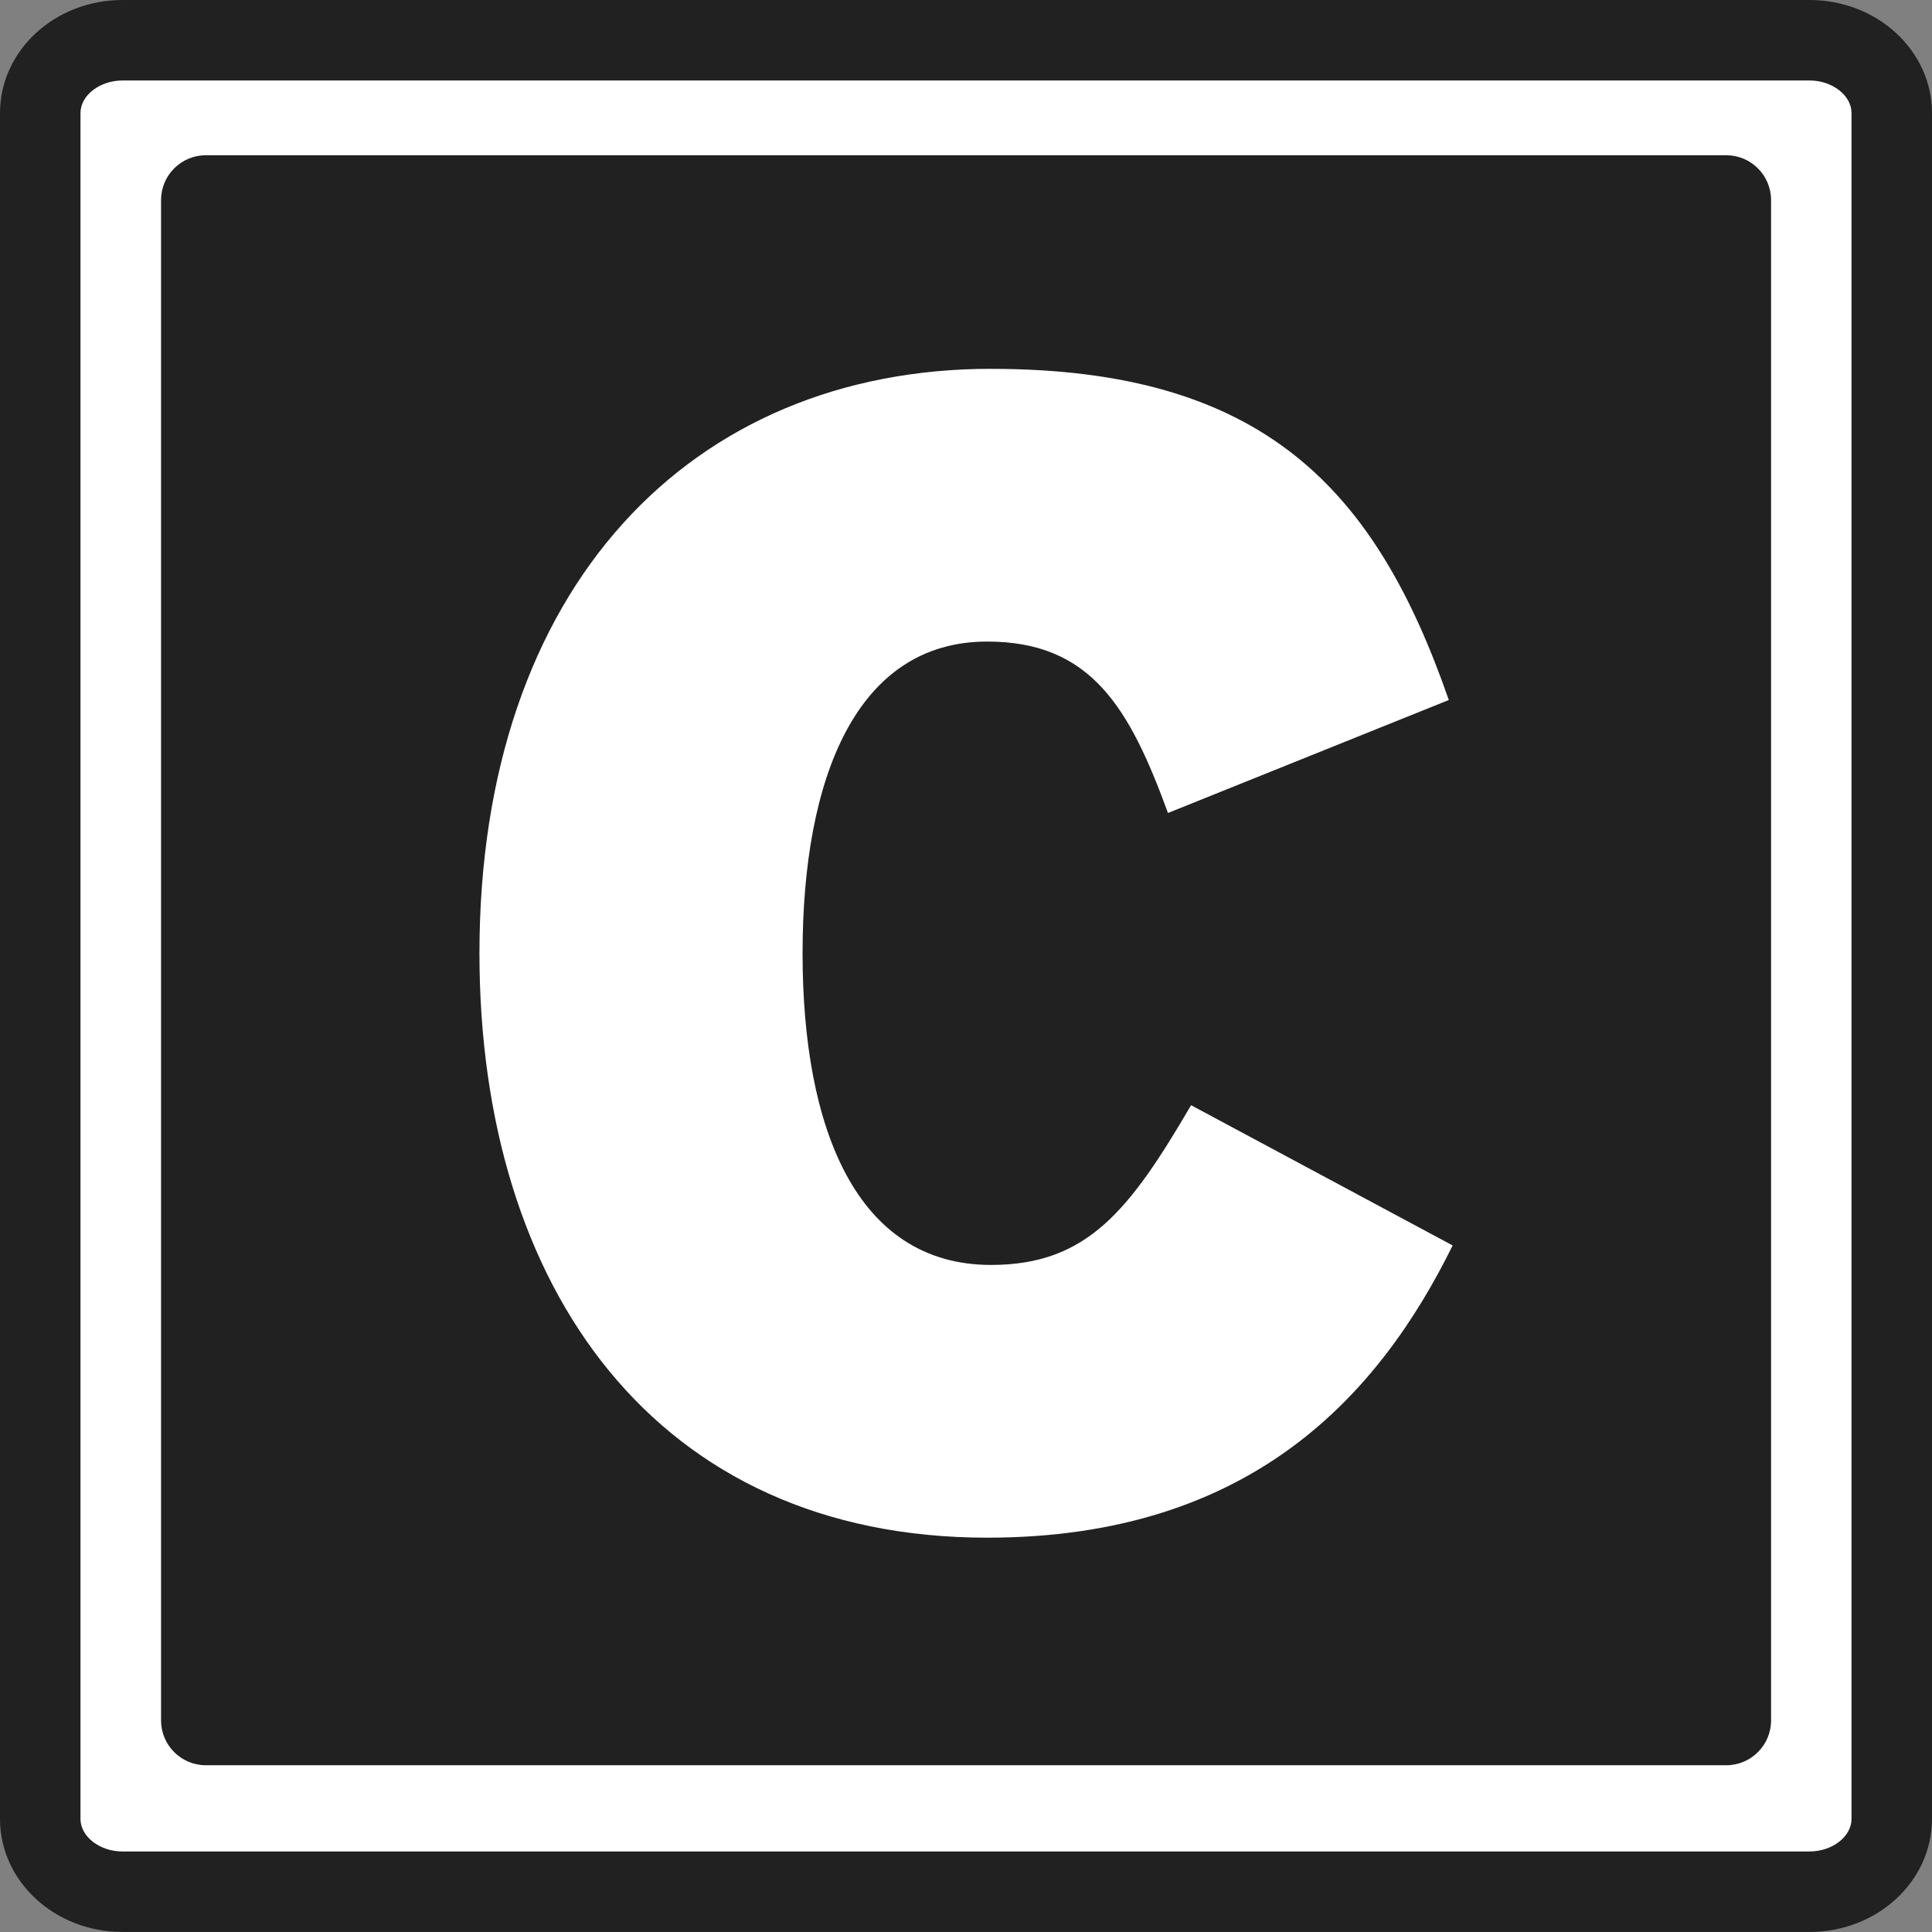 <?xml version="1.0" encoding="UTF-8"?><svg id="Layer_2" xmlns="http://www.w3.org/2000/svg" viewBox="0 0 512 512"><rect x="0" y="0" width="512" height="512" fill="#808080" stroke="none"/><defs><style>.cls-1 {
        fill: #212121;
      }

      .cls-2 {
        fill: #fff;
      }

      .cls-3 {
        fill: #212121;
        fill-rule: evenodd;
      }</style></defs><g id="CARFAX_Favicon"><g><g><path class="cls-2" d="M32.44,501.34c-12,0-21.77-8.65-21.77-19.29V29.95c0-10.64,9.77-19.28,21.77-19.28h447.1c12.02,0,21.79,8.65,21.79,19.28v452.09c0,10.65-9.77,19.29-21.79,19.29H32.44Z"/><path class="cls-1" d="M479.55,21.33c6.03,0,11.12,3.95,11.12,8.62v452.09c0,4.67-5.09,8.62-11.12,8.62H32.45c-6.03,0-11.12-3.95-11.12-8.62V29.95c0-4.67,5.09-8.62,11.12-8.62h447.1M479.55,0H32.45C14.53,0,0,13.41,0,29.95v452.09c0,16.54,14.53,29.95,32.45,29.95h447.1c17.92,0,32.45-13.41,32.45-29.95V29.95c0-16.54-14.53-29.95-32.45-29.95h0Z"/></g><path class="cls-3" d="M54.56,41.14h402.91c6.56,0,11.88,5.32,11.88,11.88v402.91c0,6.56-5.32,11.88-11.88,11.88H54.56c-6.56,0-11.88-5.32-11.88-11.88V53.02c0-6.56,5.32-11.88,11.88-11.88ZM262.64,97.74c-79.51,0-135.58,57.82-135.58,154.88,0,88.8,46.89,154.88,134.56,154.88,70.34,0,103.98-38.2,123.35-77.44l-69.32-37.17c-16.31,27.88-27.53,42.33-53.01,42.33-35.68,0-49.95-36.14-49.95-82.6s14.27-82.6,48.93-82.6c27.53,0,37.72,17.55,47.91,45.43l74.42-29.94c-19.37-55.76-48.93-87.76-121.31-87.76Z"/></g></g></svg>